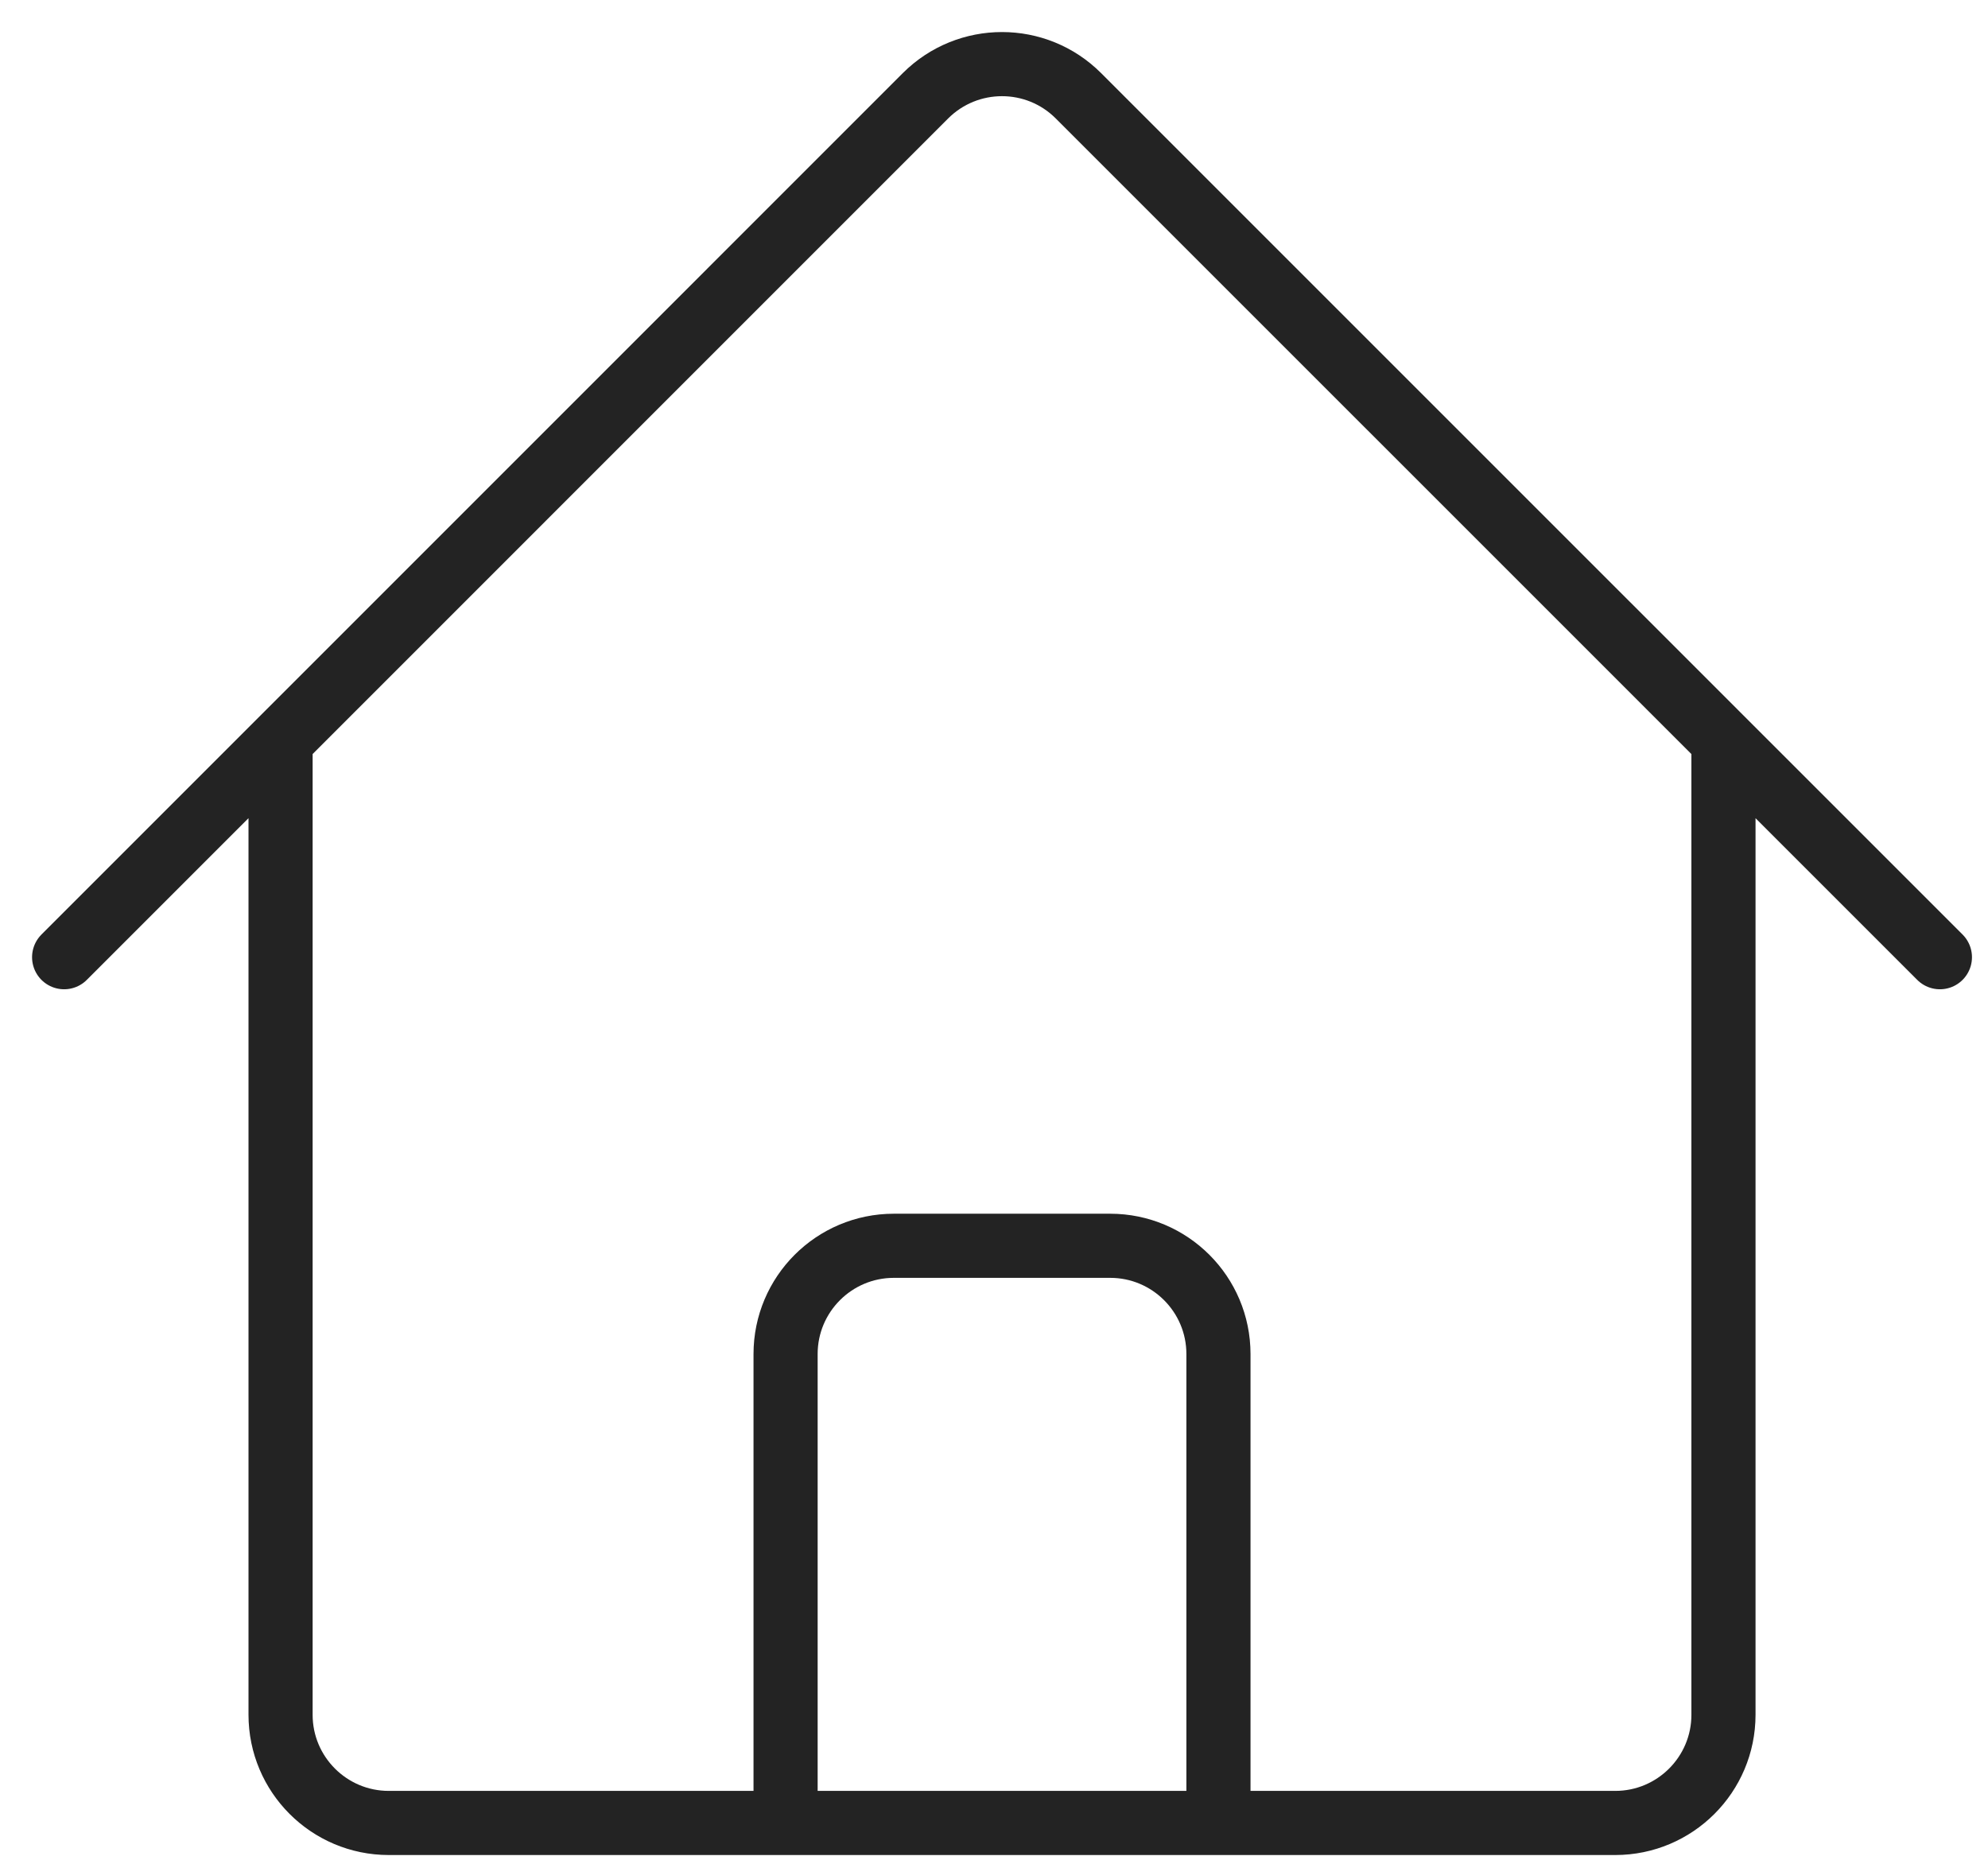 <svg width="31" height="29" viewBox="0 0 31 29" fill="none" xmlns="http://www.w3.org/2000/svg">
<path d="M1 14.926L14.431 1.494C15.091 0.835 16.159 0.835 16.817 1.494L30.25 14.926M4.375 11.551V26.739C4.375 27.67 5.131 28.426 6.062 28.426H12.25V21.114C12.25 20.182 13.006 19.426 13.938 19.426H17.312C18.244 19.426 19 20.182 19 21.114V28.426H25.188C26.119 28.426 26.875 27.67 26.875 26.739V11.551M10 28.426H22.375" stroke="#232323" stroke-linecap="round" stroke-linejoin="round"/>
</svg>
